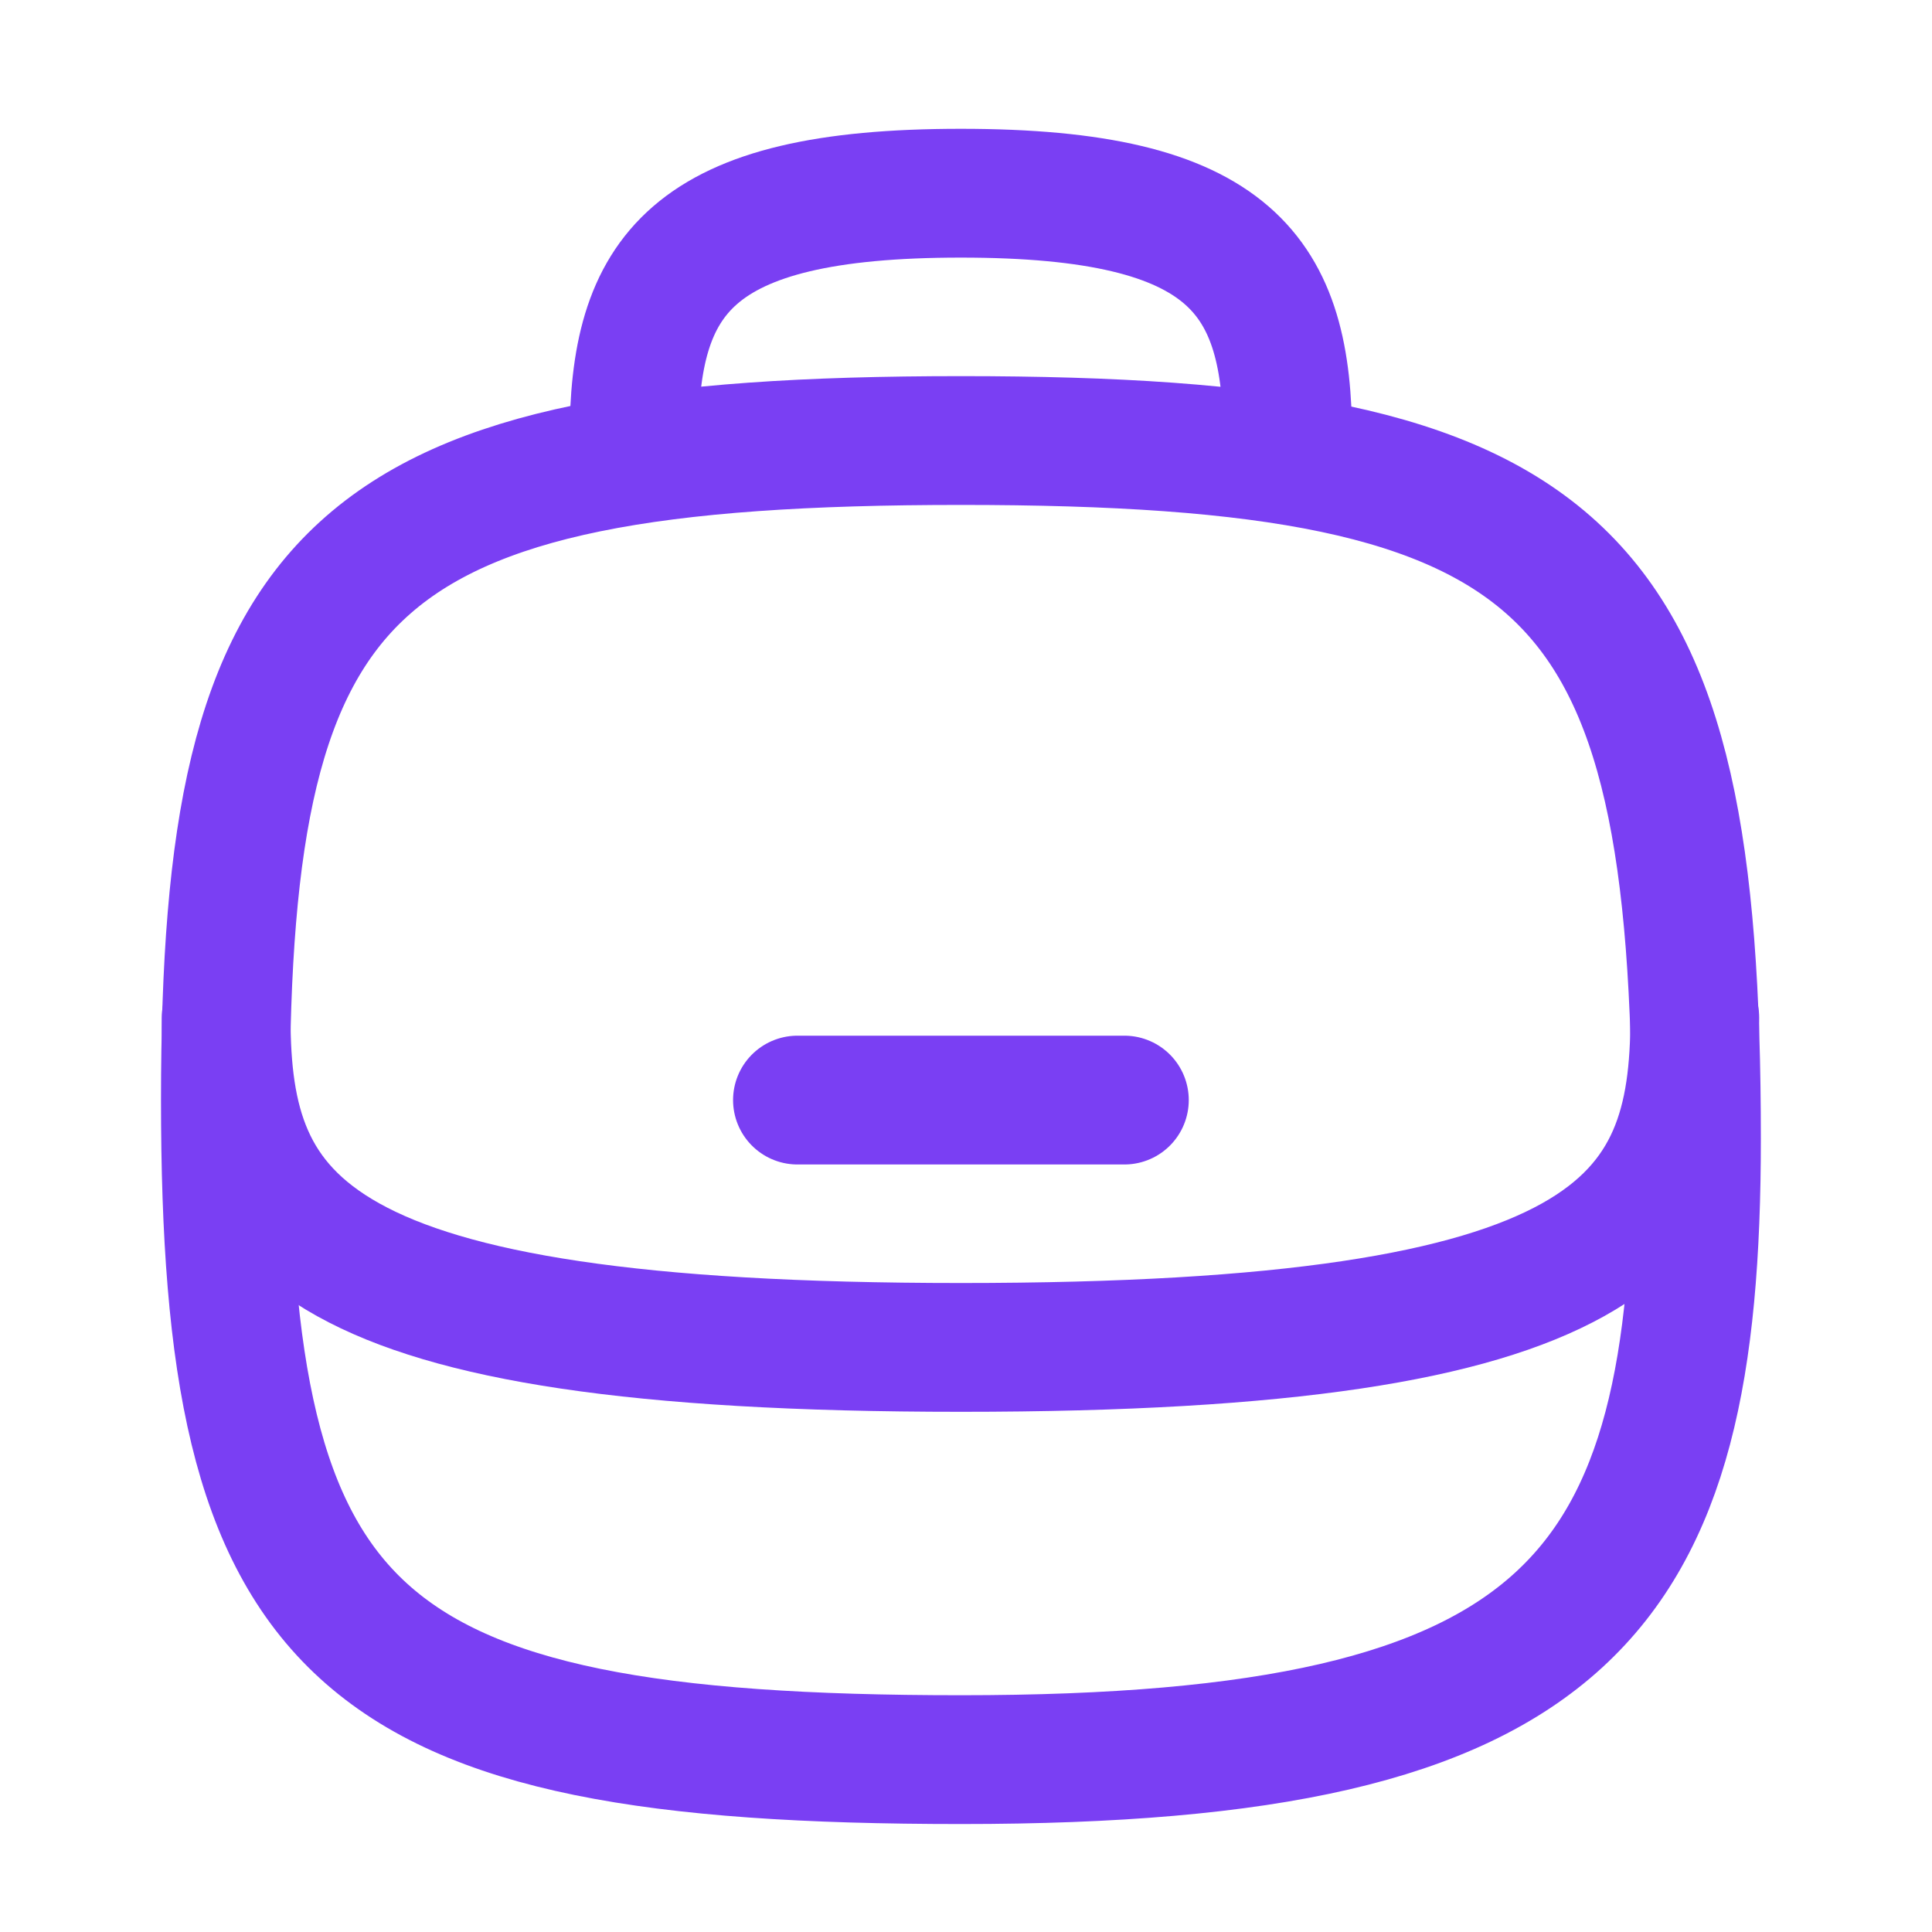 <svg width="60" height="60" viewBox="0 0 60 60" fill="none" xmlns="http://www.w3.org/2000/svg">
<path d="M52.685 35.367C52.685 49.526 48.878 54.647 29.843 54.647C10.807 54.647 7 50.806 7 34.164C7 17.521 10.807 13.681 29.843 13.681C48.878 13.681 52.685 17.521 52.685 35.367Z" stroke="#7A3FF3" stroke-width="4" stroke-linecap="round" stroke-linejoin="round"/>
<path d="M52.633 31.604C52.633 38.005 50.145 41.845 29.841 41.845C9.536 41.845 7.023 38.005 7.023 31.604" stroke="#7A3FF3" stroke-width="4" stroke-linecap="round" stroke-linejoin="round"/>
<path d="M34.918 34.164H24.766" stroke="#7A3FF3" stroke-width="4" stroke-linecap="round" stroke-linejoin="round"/>
<path d="M19.688 13.681C19.688 8.56 21.388 6 29.84 6C38.292 6 39.992 8.56 39.992 13.681" stroke="#7A3FF3" stroke-width="4" stroke-linecap="round" stroke-linejoin="round"/>
</svg>
